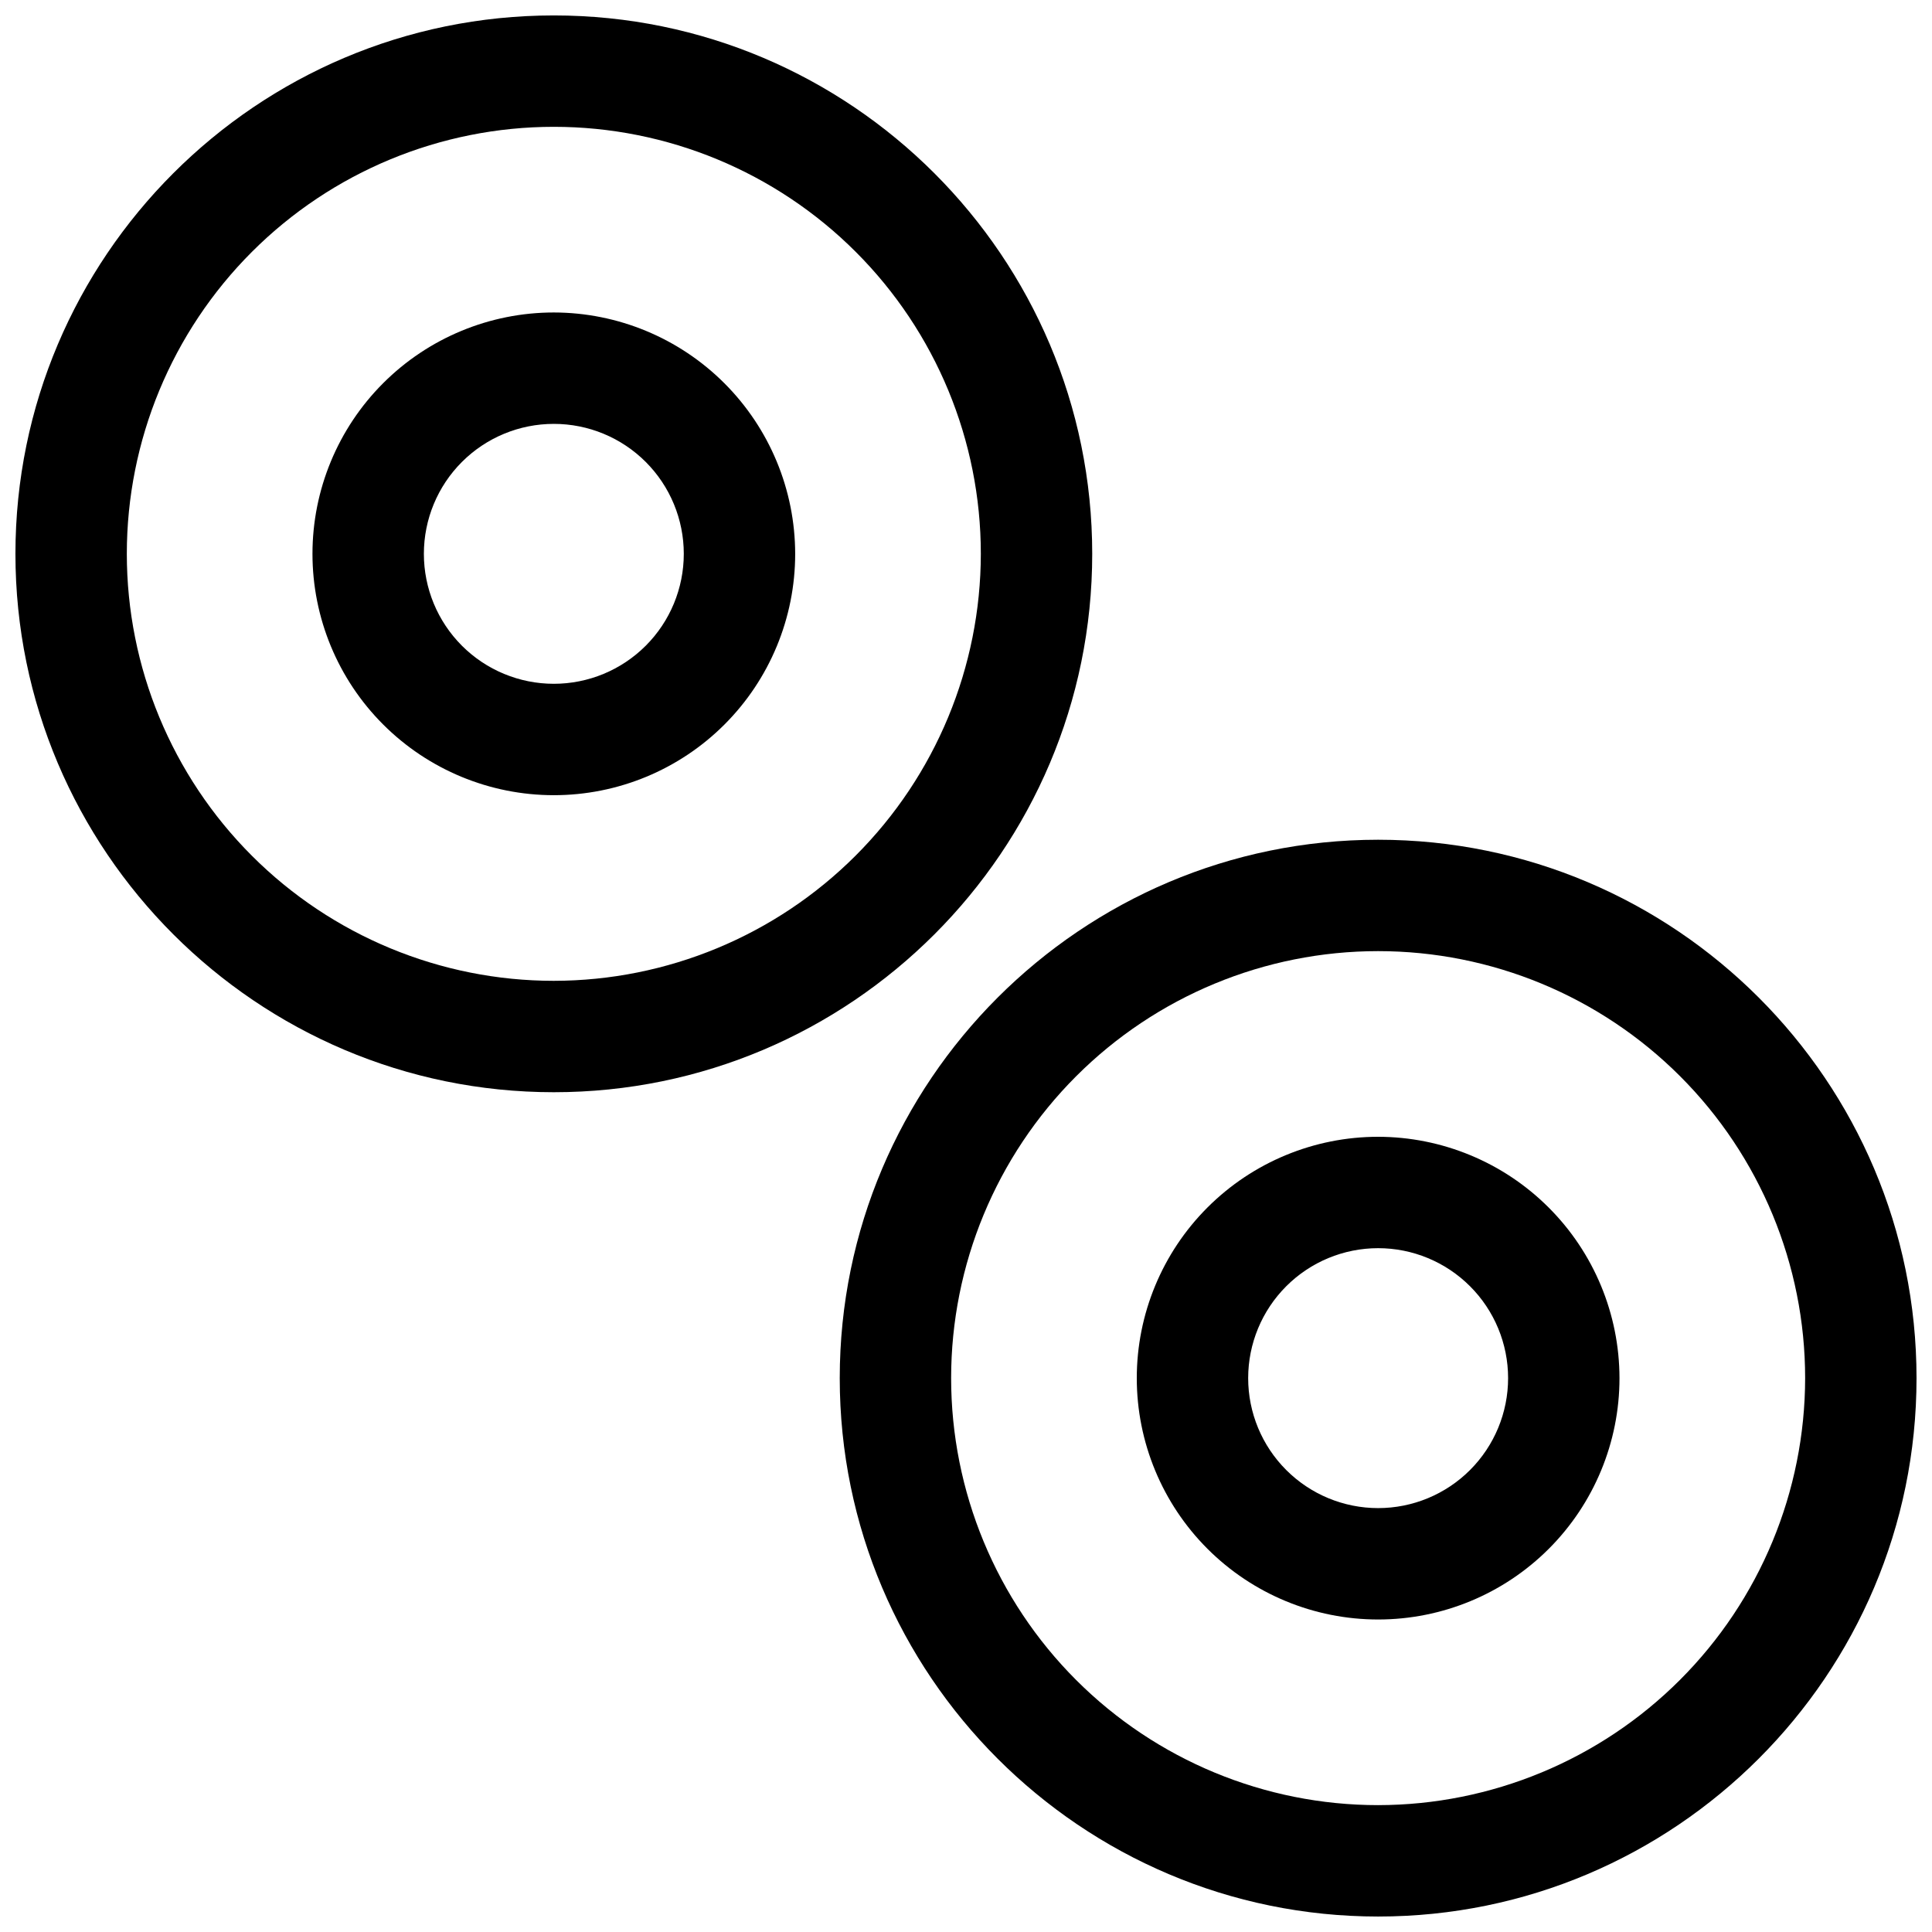<?xml version="1.0" encoding="UTF-8"?>
<!-- Uploaded to: SVG Repo, www.svgrepo.com, Generator: SVG Repo Mixer Tools -->
<svg width="800px" height="800px" version="1.1" viewBox="144 144 512 512" xmlns="http://www.w3.org/2000/svg">
 <defs>
  <clipPath id="b">
   <path d="m148.09 148.09h285.91v285.91h-285.91z"/>
  </clipPath>
  <clipPath id="a">
   <path d="m366 366h285.9v285.9h-285.9z"/>
  </clipPath>
 </defs>
 <g clip-path="url(#b)">
  <path d="m433.45 290.77c0-78.672-63.957-142.68-142.68-142.68-78.719 0-142.68 64.008-142.68 142.68 0 78.672 64.008 142.68 142.68 142.68 78.672 0 142.68-63.957 142.68-142.68zm-142.68 113.16c-30.012 0-58.793-11.922-80.016-33.145-21.223-21.219-33.145-50.004-33.145-80.016 0-30.012 11.922-58.793 33.145-80.016 21.223-21.223 50.004-33.145 80.016-33.145 30.012 0 58.797 11.922 80.016 33.145 21.223 21.223 33.145 50.004 33.145 80.016-0.031 30.004-11.965 58.766-33.18 79.98s-49.977 33.148-79.98 33.18z"/>
 </g>
 <path d="m290.77 226.81c-16.961 0-33.23 6.738-45.227 18.734s-18.734 28.266-18.734 45.227c0 16.965 6.738 33.234 18.734 45.227 11.996 11.996 28.266 18.734 45.227 18.734 16.965 0 33.234-6.738 45.227-18.734 11.996-11.992 18.734-28.262 18.734-45.227-0.02-16.957-6.766-33.211-18.758-45.203-11.988-11.988-28.246-18.734-45.203-18.758zm0 98.398v0.004c-9.133 0-17.895-3.629-24.352-10.086-6.461-6.461-10.086-15.219-10.086-24.355 0-9.133 3.625-17.895 10.086-24.352 6.457-6.461 15.219-10.086 24.352-10.086 9.137 0 17.895 3.625 24.355 10.086 6.457 6.457 10.086 15.219 10.086 24.352 0 9.137-3.629 17.895-10.086 24.355-6.461 6.457-15.219 10.086-24.355 10.086z"/>
 <g clip-path="url(#a)">
  <path d="m509.22 366.54c-78.672 0-142.68 64.008-142.68 142.68s64.008 142.68 142.68 142.68 142.68-63.961 142.68-142.68-63.961-142.68-142.68-142.68zm0 255.84c-30.012 0-58.793-11.922-80.016-33.145-21.223-21.219-33.145-50.004-33.145-80.016 0-30.012 11.922-58.793 33.145-80.016 21.223-21.223 50.004-33.145 80.016-33.145 30.012 0 58.797 11.922 80.016 33.145 21.223 21.223 33.145 50.004 33.145 80.016-0.035 30-11.965 58.766-33.18 79.98s-49.98 33.145-79.98 33.18z"/>
 </g>
 <path d="m509.22 445.26c-16.965 0-33.23 6.738-45.227 18.734s-18.734 28.262-18.734 45.227 6.738 33.23 18.734 45.227c11.996 11.996 28.262 18.734 45.227 18.734s33.23-6.738 45.227-18.734c11.996-11.996 18.734-28.262 18.734-45.227-0.02-16.957-6.766-33.215-18.758-45.203-11.988-11.992-28.246-18.734-45.203-18.758zm0 98.398v0.004c-9.133 0-17.895-3.629-24.352-10.09-6.461-6.457-10.09-15.219-10.09-24.352 0-9.133 3.629-17.895 10.09-24.352 6.457-6.461 15.219-10.09 24.352-10.09 9.133 0 17.895 3.629 24.352 10.09 6.461 6.457 10.09 15.219 10.09 24.352 0 9.133-3.629 17.895-10.09 24.352-6.457 6.461-15.219 10.09-24.352 10.09z"/>
</svg>